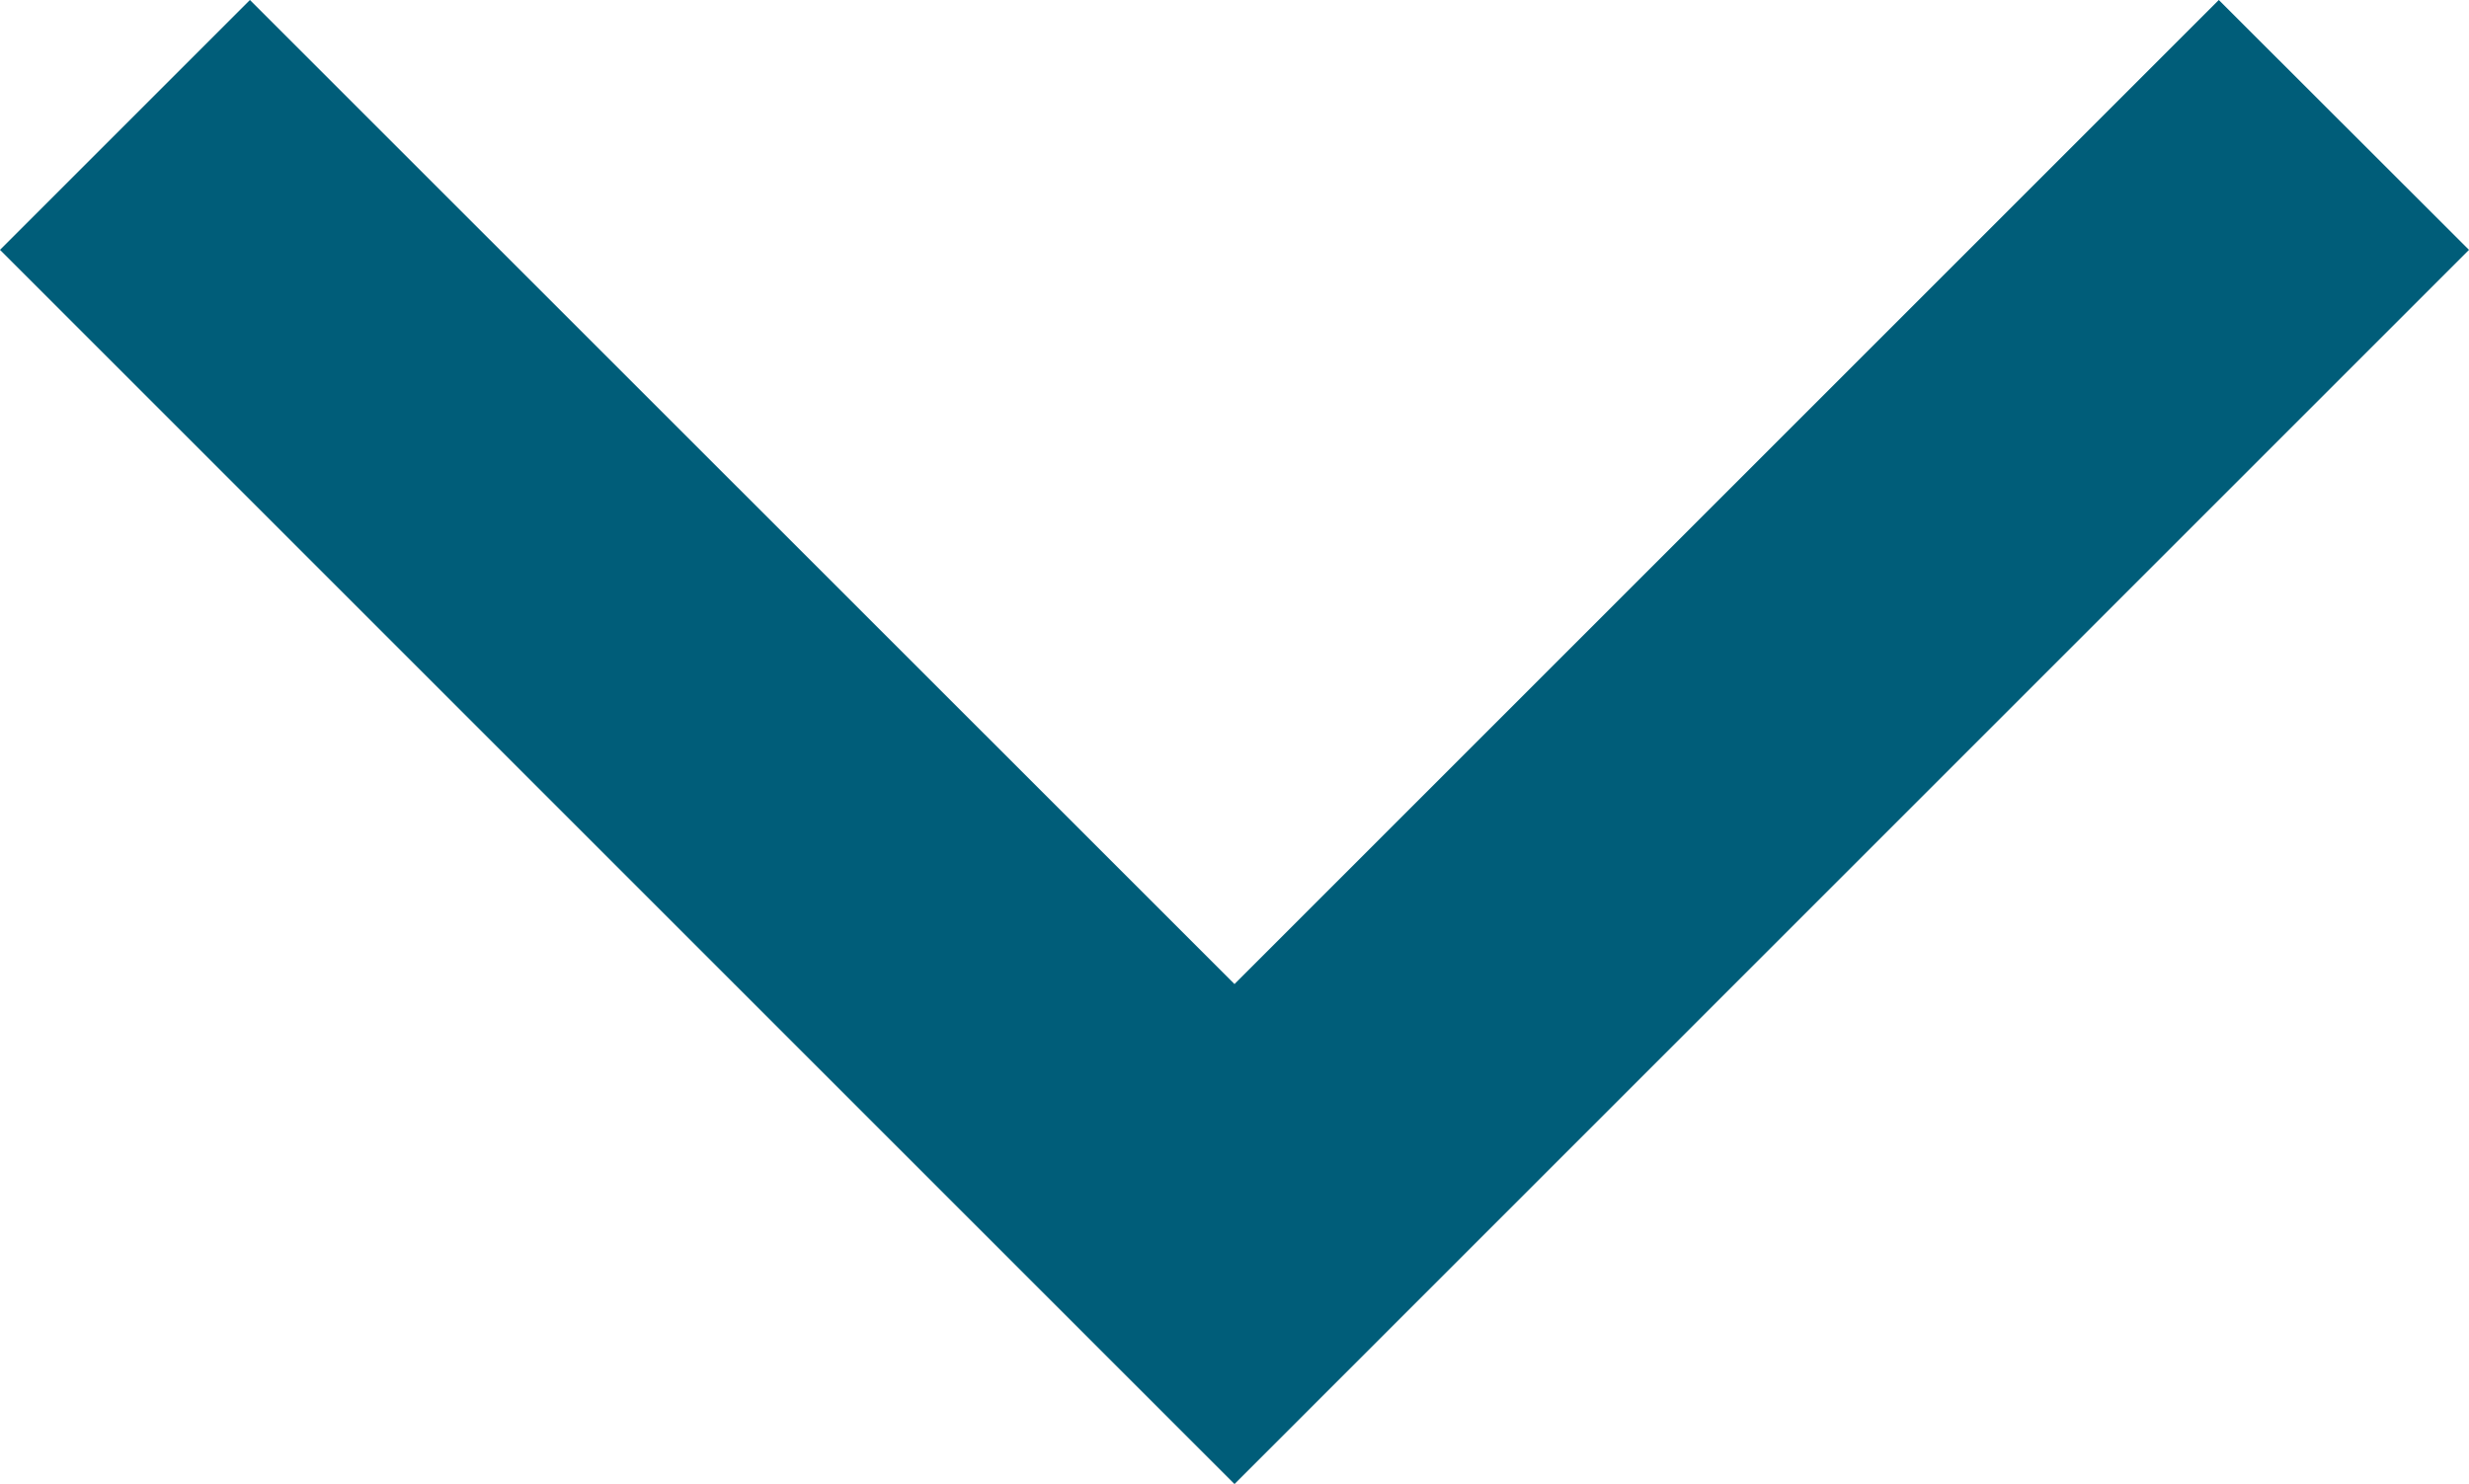 <?xml version="1.0" encoding="utf-8"?>
<!-- Generator: Adobe Illustrator 16.0.4, SVG Export Plug-In . SVG Version: 6.00 Build 0)  -->
<!DOCTYPE svg PUBLIC "-//W3C//DTD SVG 1.1//EN" "http://www.w3.org/Graphics/SVG/1.1/DTD/svg11.dtd">
<svg version="1.1" id="Ebene_1" xmlns="http://www.w3.org/2000/svg" xmlns:xlink="http://www.w3.org/1999/xlink" x="0px" y="0px"
	 width="94.54px" height="56.84px" viewBox="0 0 94.54 56.84" enable-background="new 0 0 94.54 56.84" xml:space="preserve">
<polygon fill="#005D79" points="0,9.57 37.7,47.27 47.27,56.84 56.84,47.27 94.54,9.57 84.96,0 47.27,37.69 9.57,0 "/>
</svg>
